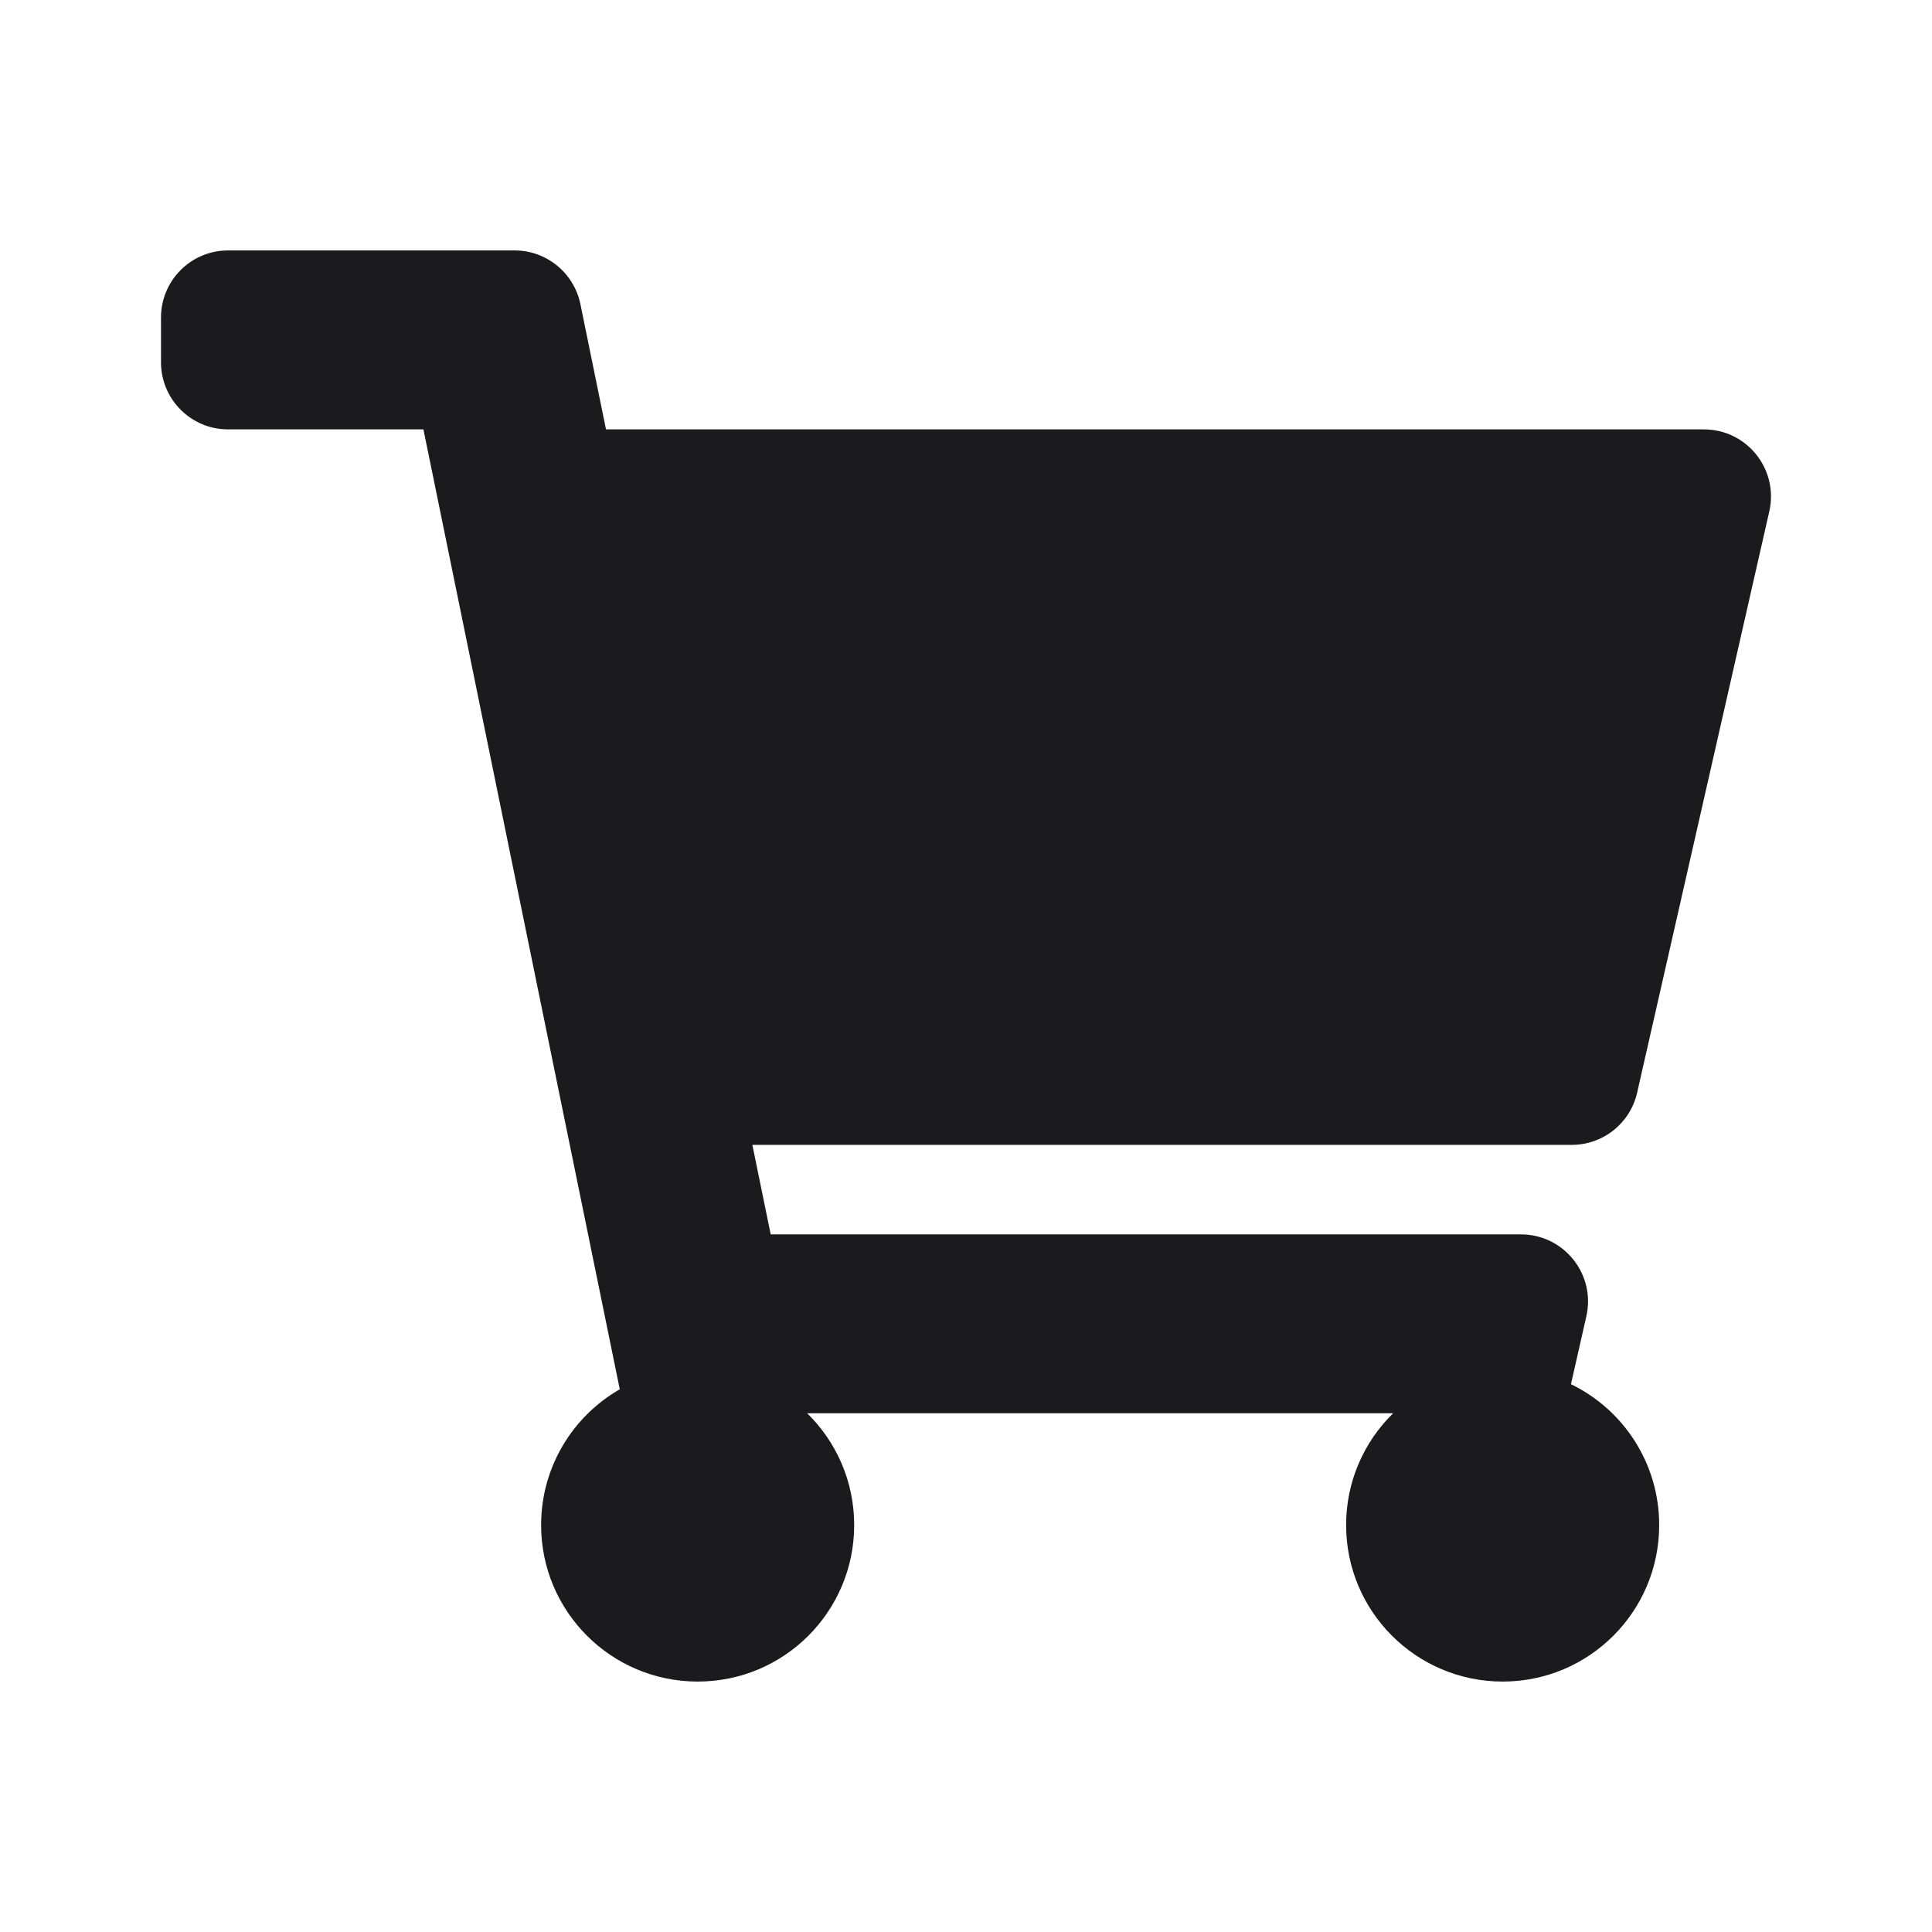 <svg width="24" height="24" viewBox="0 0 24 24" fill="none" xmlns="http://www.w3.org/2000/svg">
<g clip-path="url(#clip0_842_8293)">
<path d="M20.337 13.574L21.979 6.352C22.097 5.83 21.701 5.334 21.166 5.334H7.528L7.21 3.778C7.13 3.39 6.789 3.111 6.393 3.111H2.833C2.373 3.111 2 3.484 2 3.945V4.5C2 4.96 2.373 5.334 2.833 5.334H5.26L7.699 17.258C7.115 17.594 6.722 18.223 6.722 18.945C6.722 20.019 7.593 20.889 8.667 20.889C9.741 20.889 10.611 20.019 10.611 18.945C10.611 18.4 10.387 17.909 10.027 17.556H17.306C16.946 17.909 16.722 18.4 16.722 18.945C16.722 20.019 17.593 20.889 18.667 20.889C19.741 20.889 20.611 20.019 20.611 18.945C20.611 18.175 20.164 17.509 19.515 17.195L19.706 16.352C19.825 15.83 19.428 15.334 18.894 15.334H9.574L9.346 14.222H19.525C19.914 14.222 20.251 13.953 20.337 13.574Z" fill="#1B1B1D"/>
</g>
<defs>
<clipPath id="clip0_842_8293">
<rect width="20" height="17.778" fill="white" transform="translate(2 3.111)"/>
</clipPath>
</defs>
</svg>
